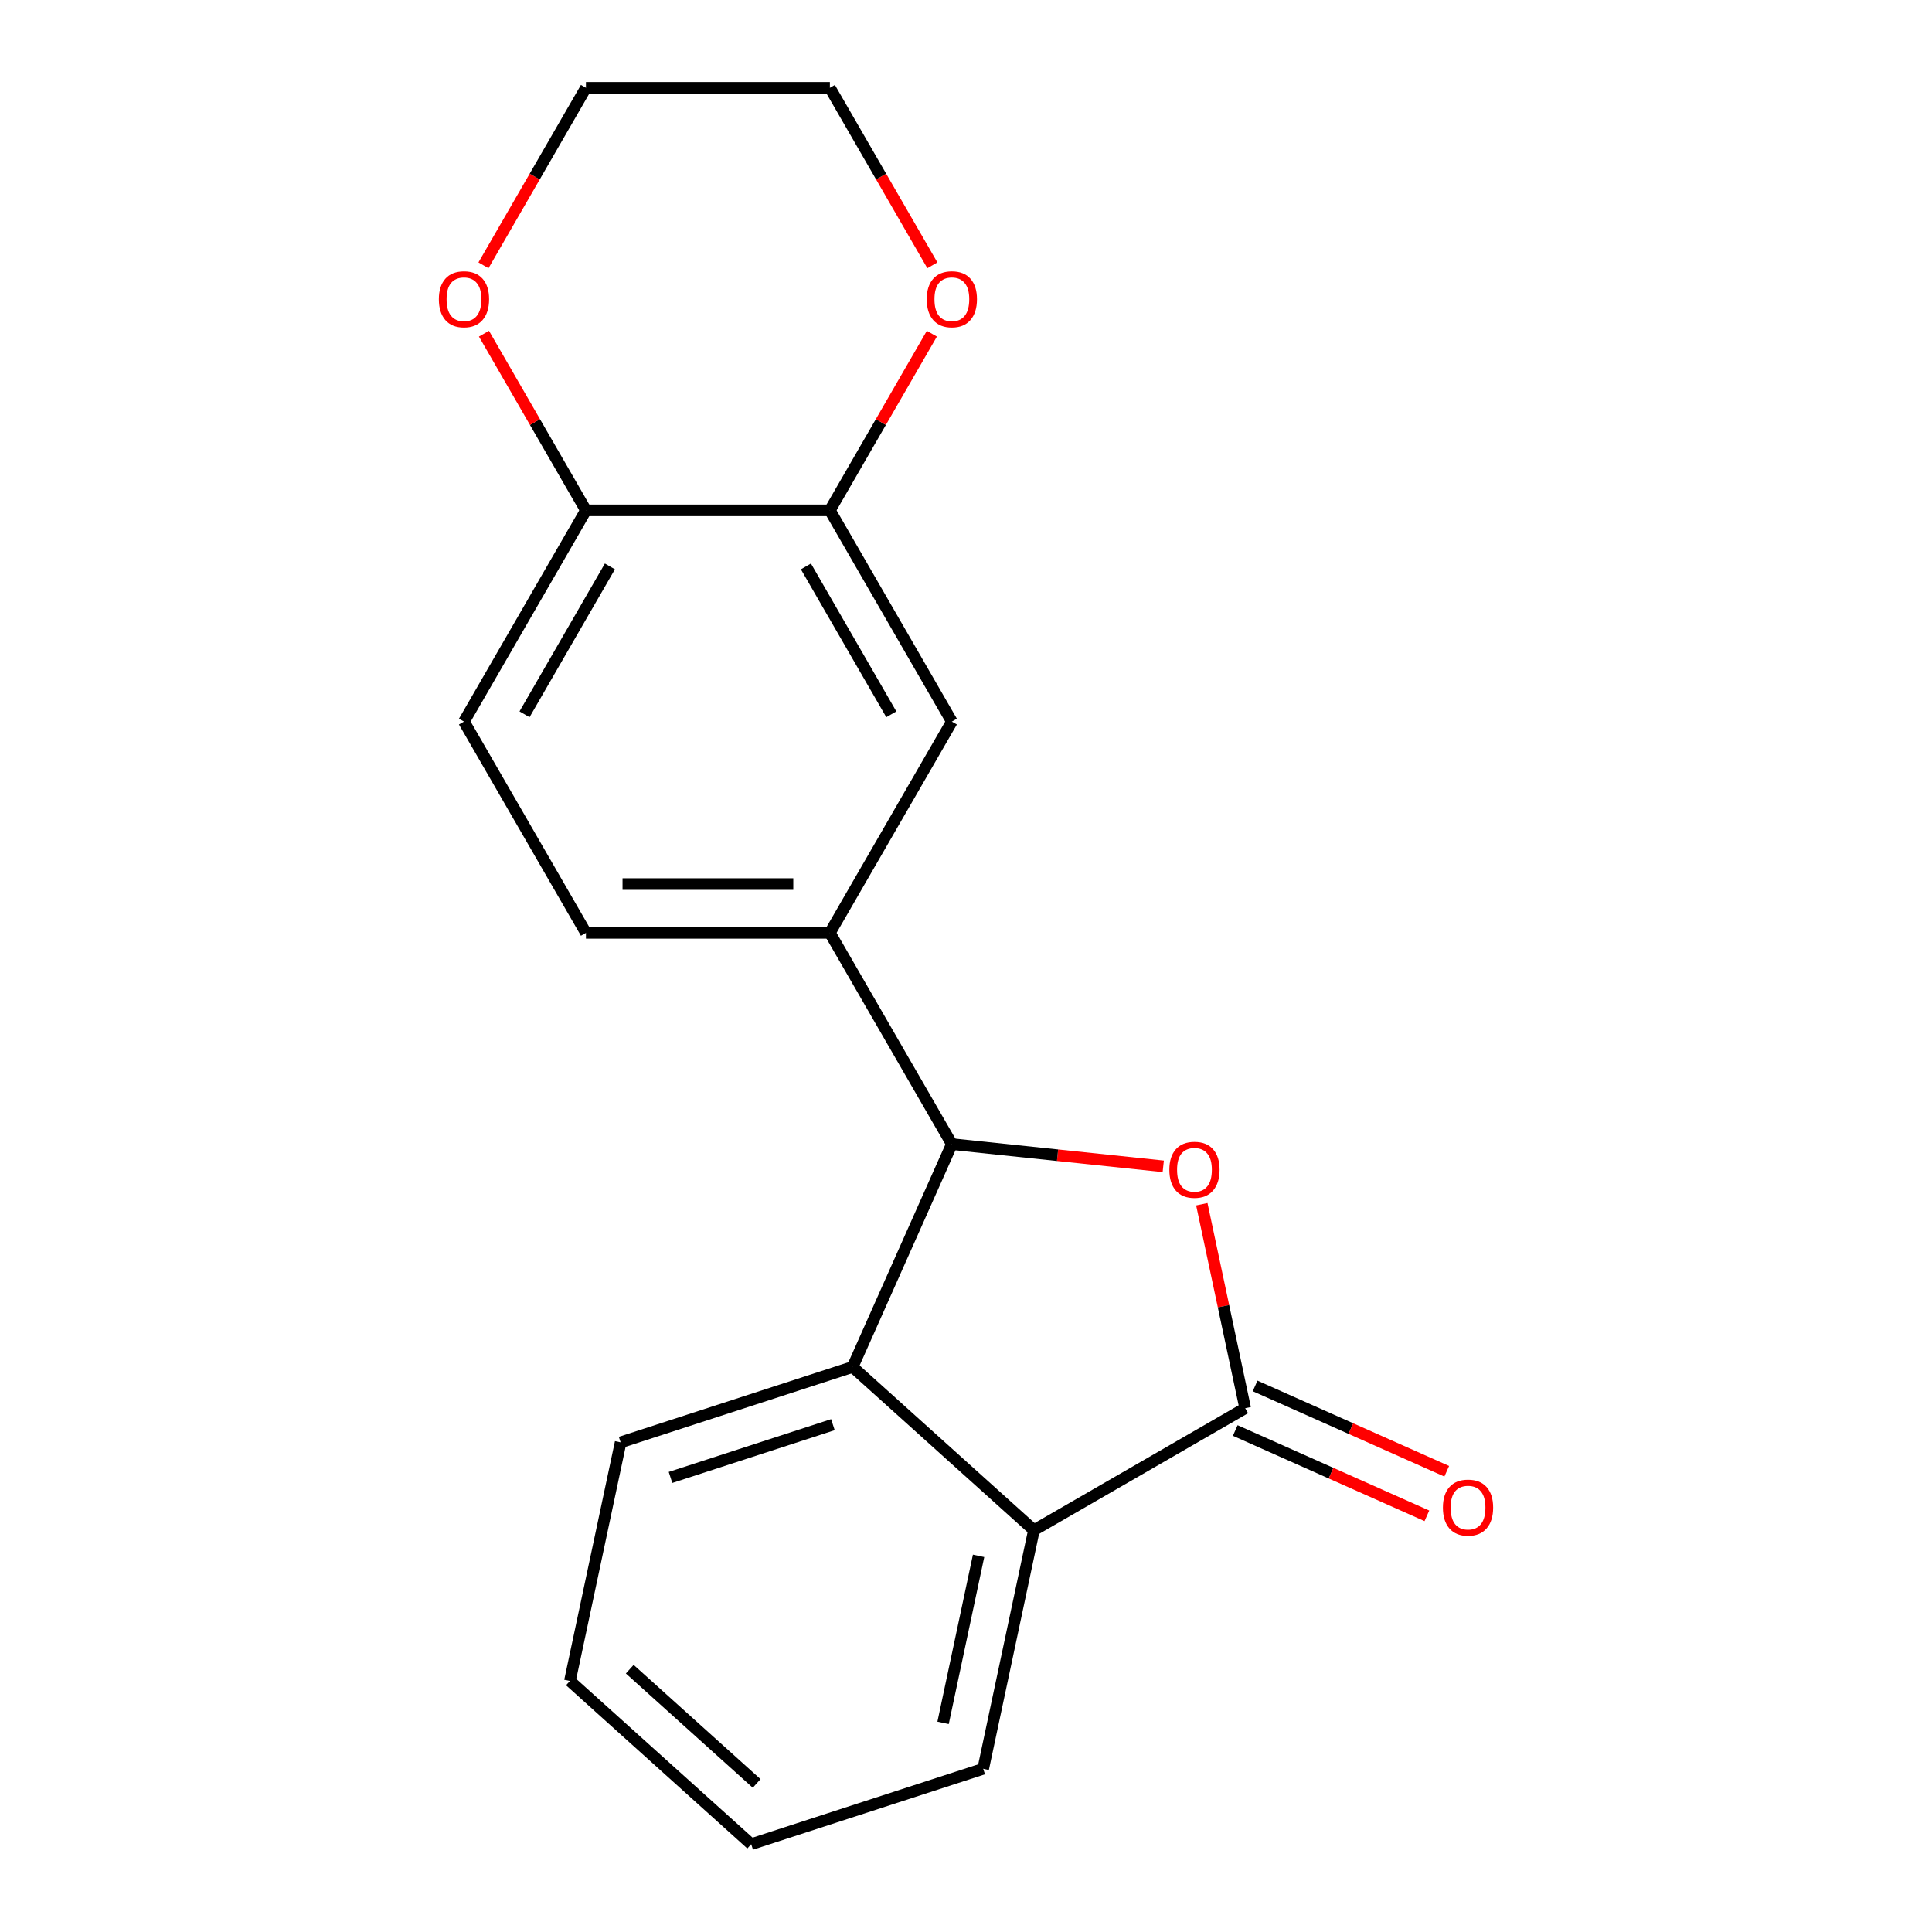 <?xml version='1.0' encoding='iso-8859-1'?>
<svg version='1.1' baseProfile='full'
              xmlns='http://www.w3.org/2000/svg'
                      xmlns:rdkit='http://www.rdkit.org/xml'
                      xmlns:xlink='http://www.w3.org/1999/xlink'
                  xml:space='preserve'
width='1000px' height='1000px' viewBox='0 0 1000 1000'>
<!-- END OF HEADER -->
<rect style='opacity:1.0;fill:#FFFFFF;stroke:none' width='1000' height='1000' x='0' y='0'> </rect>
<path class='bond-0' d='M 622.058,623.305 L 633.28,676.099' style='fill:none;fill-rule:evenodd;stroke:#FF0000;stroke-width:6px;stroke-linecap:butt;stroke-linejoin:miter;stroke-opacity:1' />
<path class='bond-0' d='M 633.28,676.099 L 644.501,728.892' style='fill:none;fill-rule:evenodd;stroke:#000000;stroke-width:6px;stroke-linecap:butt;stroke-linejoin:miter;stroke-opacity:1' />
<path class='bond-1' d='M 602.093,603.69 L 547.386,597.94' style='fill:none;fill-rule:evenodd;stroke:#FF0000;stroke-width:6px;stroke-linecap:butt;stroke-linejoin:miter;stroke-opacity:1' />
<path class='bond-1' d='M 547.386,597.94 L 492.678,592.19' style='fill:none;fill-rule:evenodd;stroke:#000000;stroke-width:6px;stroke-linecap:butt;stroke-linejoin:miter;stroke-opacity:1' />
<path class='bond-3' d='M 644.501,728.892 L 535.154,792.024' style='fill:none;fill-rule:evenodd;stroke:#000000;stroke-width:6px;stroke-linecap:butt;stroke-linejoin:miter;stroke-opacity:1' />
<path class='bond-8' d='M 639.366,740.427 L 688.961,762.508' style='fill:none;fill-rule:evenodd;stroke:#000000;stroke-width:6px;stroke-linecap:butt;stroke-linejoin:miter;stroke-opacity:1' />
<path class='bond-8' d='M 688.961,762.508 L 738.556,784.59' style='fill:none;fill-rule:evenodd;stroke:#FF0000;stroke-width:6px;stroke-linecap:butt;stroke-linejoin:miter;stroke-opacity:1' />
<path class='bond-8' d='M 649.637,717.358 L 699.232,739.439' style='fill:none;fill-rule:evenodd;stroke:#000000;stroke-width:6px;stroke-linecap:butt;stroke-linejoin:miter;stroke-opacity:1' />
<path class='bond-8' d='M 699.232,739.439 L 748.827,761.52' style='fill:none;fill-rule:evenodd;stroke:#FF0000;stroke-width:6px;stroke-linecap:butt;stroke-linejoin:miter;stroke-opacity:1' />
<path class='bond-2' d='M 492.678,592.19 L 441.322,707.537' style='fill:none;fill-rule:evenodd;stroke:#000000;stroke-width:6px;stroke-linecap:butt;stroke-linejoin:miter;stroke-opacity:1' />
<path class='bond-4' d='M 492.678,592.19 L 429.546,482.843' style='fill:none;fill-rule:evenodd;stroke:#000000;stroke-width:6px;stroke-linecap:butt;stroke-linejoin:miter;stroke-opacity:1' />
<path class='bond-13' d='M 441.322,707.537 L 321.239,746.555' style='fill:none;fill-rule:evenodd;stroke:#000000;stroke-width:6px;stroke-linecap:butt;stroke-linejoin:miter;stroke-opacity:1' />
<path class='bond-13' d='M 431.113,737.407 L 347.055,764.719' style='fill:none;fill-rule:evenodd;stroke:#000000;stroke-width:6px;stroke-linecap:butt;stroke-linejoin:miter;stroke-opacity:1' />
<path class='bond-19' d='M 441.322,707.537 L 535.154,792.024' style='fill:none;fill-rule:evenodd;stroke:#000000;stroke-width:6px;stroke-linecap:butt;stroke-linejoin:miter;stroke-opacity:1' />
<path class='bond-14' d='M 535.154,792.024 L 508.902,915.528' style='fill:none;fill-rule:evenodd;stroke:#000000;stroke-width:6px;stroke-linecap:butt;stroke-linejoin:miter;stroke-opacity:1' />
<path class='bond-14' d='M 506.515,805.299 L 488.139,891.752' style='fill:none;fill-rule:evenodd;stroke:#000000;stroke-width:6px;stroke-linecap:butt;stroke-linejoin:miter;stroke-opacity:1' />
<path class='bond-6' d='M 429.546,482.843 L 492.678,373.496' style='fill:none;fill-rule:evenodd;stroke:#000000;stroke-width:6px;stroke-linecap:butt;stroke-linejoin:miter;stroke-opacity:1' />
<path class='bond-10' d='M 429.546,482.843 L 303.283,482.843' style='fill:none;fill-rule:evenodd;stroke:#000000;stroke-width:6px;stroke-linecap:butt;stroke-linejoin:miter;stroke-opacity:1' />
<path class='bond-10' d='M 410.607,457.59 L 322.223,457.59' style='fill:none;fill-rule:evenodd;stroke:#000000;stroke-width:6px;stroke-linecap:butt;stroke-linejoin:miter;stroke-opacity:1' />
<path class='bond-5' d='M 429.546,264.149 L 492.678,373.496' style='fill:none;fill-rule:evenodd;stroke:#000000;stroke-width:6px;stroke-linecap:butt;stroke-linejoin:miter;stroke-opacity:1' />
<path class='bond-5' d='M 417.147,293.177 L 461.339,369.72' style='fill:none;fill-rule:evenodd;stroke:#000000;stroke-width:6px;stroke-linecap:butt;stroke-linejoin:miter;stroke-opacity:1' />
<path class='bond-7' d='M 429.546,264.149 L 303.283,264.149' style='fill:none;fill-rule:evenodd;stroke:#000000;stroke-width:6px;stroke-linecap:butt;stroke-linejoin:miter;stroke-opacity:1' />
<path class='bond-9' d='M 429.546,264.149 L 455.94,218.434' style='fill:none;fill-rule:evenodd;stroke:#000000;stroke-width:6px;stroke-linecap:butt;stroke-linejoin:miter;stroke-opacity:1' />
<path class='bond-9' d='M 455.94,218.434 L 482.334,172.718' style='fill:none;fill-rule:evenodd;stroke:#FF0000;stroke-width:6px;stroke-linecap:butt;stroke-linejoin:miter;stroke-opacity:1' />
<path class='bond-11' d='M 303.283,264.149 L 276.89,218.434' style='fill:none;fill-rule:evenodd;stroke:#000000;stroke-width:6px;stroke-linecap:butt;stroke-linejoin:miter;stroke-opacity:1' />
<path class='bond-11' d='M 276.89,218.434 L 250.496,172.718' style='fill:none;fill-rule:evenodd;stroke:#FF0000;stroke-width:6px;stroke-linecap:butt;stroke-linejoin:miter;stroke-opacity:1' />
<path class='bond-21' d='M 303.283,264.149 L 240.152,373.496' style='fill:none;fill-rule:evenodd;stroke:#000000;stroke-width:6px;stroke-linecap:butt;stroke-linejoin:miter;stroke-opacity:1' />
<path class='bond-21' d='M 315.683,293.177 L 271.491,369.72' style='fill:none;fill-rule:evenodd;stroke:#000000;stroke-width:6px;stroke-linecap:butt;stroke-linejoin:miter;stroke-opacity:1' />
<path class='bond-15' d='M 482.588,137.325 L 456.067,91.39' style='fill:none;fill-rule:evenodd;stroke:#FF0000;stroke-width:6px;stroke-linecap:butt;stroke-linejoin:miter;stroke-opacity:1' />
<path class='bond-15' d='M 456.067,91.39 L 429.546,45.455' style='fill:none;fill-rule:evenodd;stroke:#000000;stroke-width:6px;stroke-linecap:butt;stroke-linejoin:miter;stroke-opacity:1' />
<path class='bond-12' d='M 303.283,482.843 L 240.152,373.496' style='fill:none;fill-rule:evenodd;stroke:#000000;stroke-width:6px;stroke-linecap:butt;stroke-linejoin:miter;stroke-opacity:1' />
<path class='bond-22' d='M 250.242,137.325 L 276.763,91.39' style='fill:none;fill-rule:evenodd;stroke:#FF0000;stroke-width:6px;stroke-linecap:butt;stroke-linejoin:miter;stroke-opacity:1' />
<path class='bond-22' d='M 276.763,91.39 L 303.283,45.455' style='fill:none;fill-rule:evenodd;stroke:#000000;stroke-width:6px;stroke-linecap:butt;stroke-linejoin:miter;stroke-opacity:1' />
<path class='bond-17' d='M 321.239,746.555 L 294.987,870.059' style='fill:none;fill-rule:evenodd;stroke:#000000;stroke-width:6px;stroke-linecap:butt;stroke-linejoin:miter;stroke-opacity:1' />
<path class='bond-18' d='M 508.902,915.528 L 388.819,954.545' style='fill:none;fill-rule:evenodd;stroke:#000000;stroke-width:6px;stroke-linecap:butt;stroke-linejoin:miter;stroke-opacity:1' />
<path class='bond-16' d='M 429.546,45.455 L 303.283,45.455' style='fill:none;fill-rule:evenodd;stroke:#000000;stroke-width:6px;stroke-linecap:butt;stroke-linejoin:miter;stroke-opacity:1' />
<path class='bond-20' d='M 294.987,870.059 L 388.819,954.545' style='fill:none;fill-rule:evenodd;stroke:#000000;stroke-width:6px;stroke-linecap:butt;stroke-linejoin:miter;stroke-opacity:1' />
<path class='bond-20' d='M 325.959,863.966 L 391.642,923.106' style='fill:none;fill-rule:evenodd;stroke:#000000;stroke-width:6px;stroke-linecap:butt;stroke-linejoin:miter;stroke-opacity:1' />
<path  class='atom-0' d='M 605.25 605.468
Q 605.25 598.668, 608.61 594.868
Q 611.97 591.068, 618.25 591.068
Q 624.53 591.068, 627.89 594.868
Q 631.25 598.668, 631.25 605.468
Q 631.25 612.348, 627.85 616.268
Q 624.45 620.148, 618.25 620.148
Q 612.01 620.148, 608.61 616.268
Q 605.25 612.388, 605.25 605.468
M 618.25 616.948
Q 622.57 616.948, 624.89 614.068
Q 627.25 611.148, 627.25 605.468
Q 627.25 599.908, 624.89 597.108
Q 622.57 594.268, 618.25 594.268
Q 613.93 594.268, 611.57 597.068
Q 609.25 599.868, 609.25 605.468
Q 609.25 611.188, 611.57 614.068
Q 613.93 616.948, 618.25 616.948
' fill='#FF0000'/>
<path  class='atom-9' d='M 746.848 780.328
Q 746.848 773.528, 750.208 769.728
Q 753.568 765.928, 759.848 765.928
Q 766.128 765.928, 769.488 769.728
Q 772.848 773.528, 772.848 780.328
Q 772.848 787.208, 769.448 791.128
Q 766.048 795.008, 759.848 795.008
Q 753.608 795.008, 750.208 791.128
Q 746.848 787.248, 746.848 780.328
M 759.848 791.808
Q 764.168 791.808, 766.488 788.928
Q 768.848 786.008, 768.848 780.328
Q 768.848 774.768, 766.488 771.968
Q 764.168 769.128, 759.848 769.128
Q 755.528 769.128, 753.168 771.928
Q 750.848 774.728, 750.848 780.328
Q 750.848 786.048, 753.168 788.928
Q 755.528 791.808, 759.848 791.808
' fill='#FF0000'/>
<path  class='atom-10' d='M 479.678 154.882
Q 479.678 148.082, 483.038 144.282
Q 486.398 140.482, 492.678 140.482
Q 498.958 140.482, 502.318 144.282
Q 505.678 148.082, 505.678 154.882
Q 505.678 161.762, 502.278 165.682
Q 498.878 169.562, 492.678 169.562
Q 486.438 169.562, 483.038 165.682
Q 479.678 161.802, 479.678 154.882
M 492.678 166.362
Q 496.998 166.362, 499.318 163.482
Q 501.678 160.562, 501.678 154.882
Q 501.678 149.322, 499.318 146.522
Q 496.998 143.682, 492.678 143.682
Q 488.358 143.682, 485.998 146.482
Q 483.678 149.282, 483.678 154.882
Q 483.678 160.602, 485.998 163.482
Q 488.358 166.362, 492.678 166.362
' fill='#FF0000'/>
<path  class='atom-12' d='M 227.152 154.882
Q 227.152 148.082, 230.512 144.282
Q 233.872 140.482, 240.152 140.482
Q 246.432 140.482, 249.792 144.282
Q 253.152 148.082, 253.152 154.882
Q 253.152 161.762, 249.752 165.682
Q 246.352 169.562, 240.152 169.562
Q 233.912 169.562, 230.512 165.682
Q 227.152 161.802, 227.152 154.882
M 240.152 166.362
Q 244.472 166.362, 246.792 163.482
Q 249.152 160.562, 249.152 154.882
Q 249.152 149.322, 246.792 146.522
Q 244.472 143.682, 240.152 143.682
Q 235.832 143.682, 233.472 146.482
Q 231.152 149.282, 231.152 154.882
Q 231.152 160.602, 233.472 163.482
Q 235.832 166.362, 240.152 166.362
' fill='#FF0000'/>
</svg>
